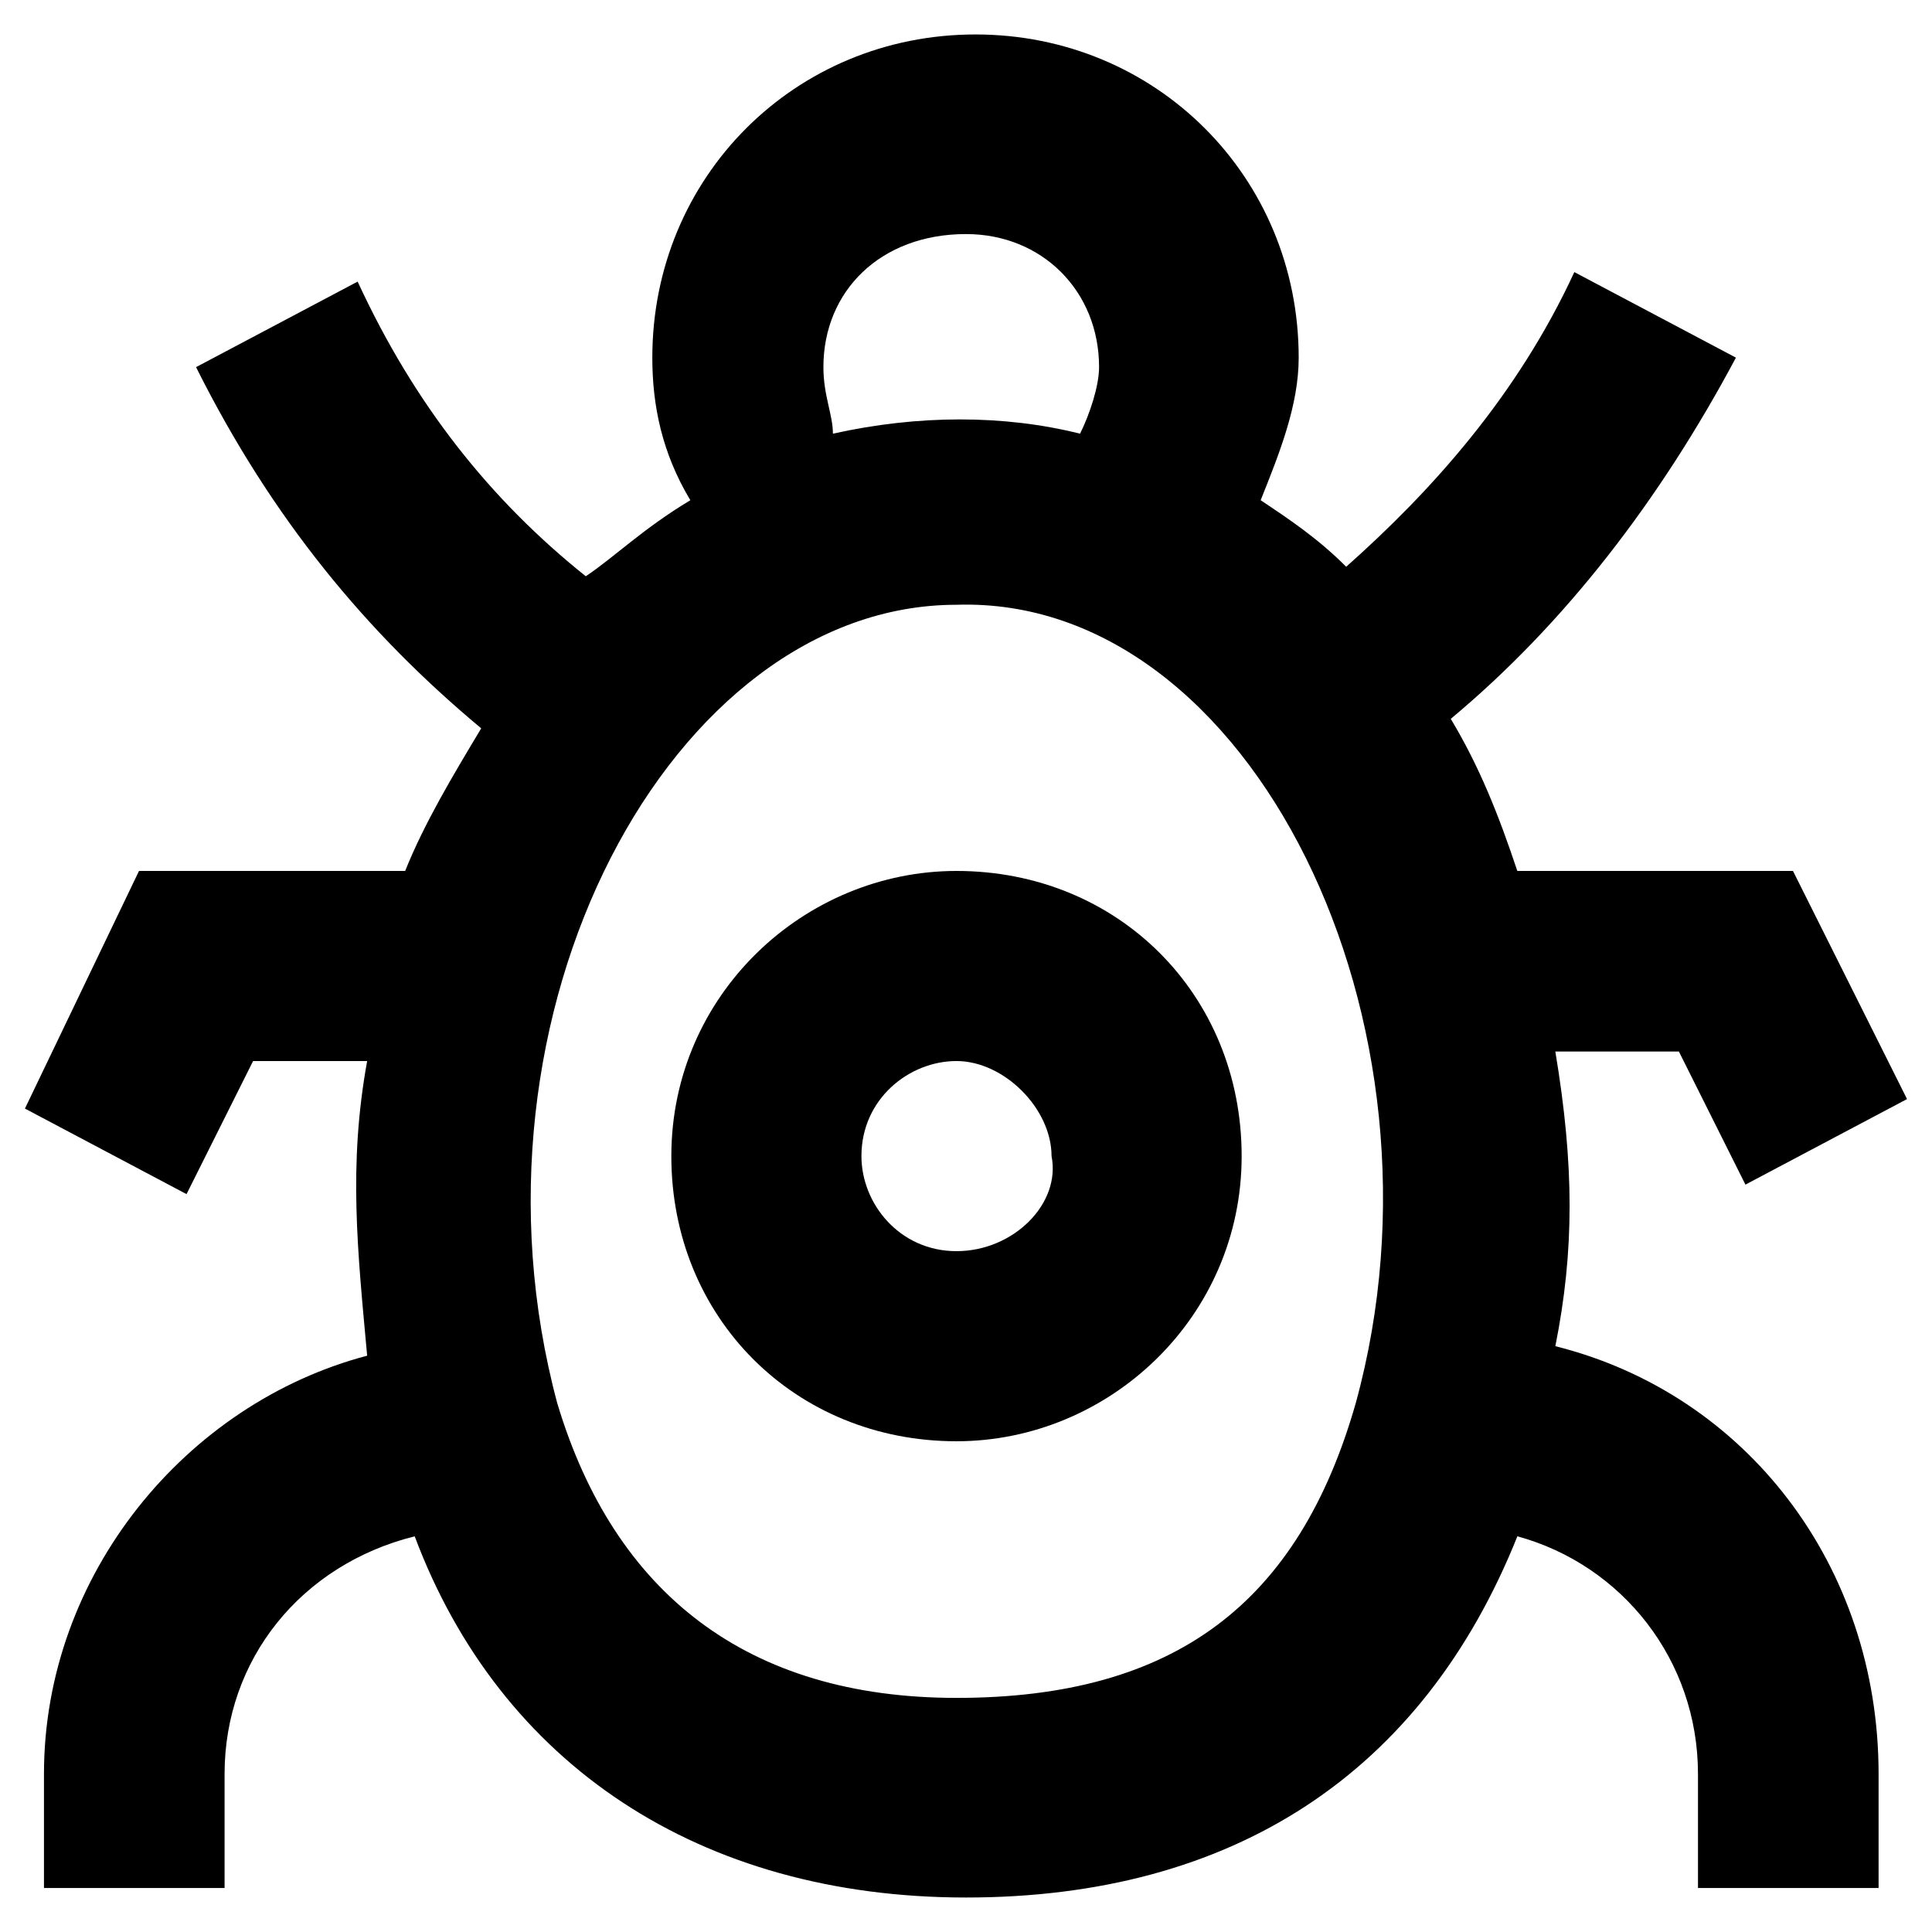 <?xml version="1.0" encoding="UTF-8"?>
<!-- Uploaded to: SVG Repo, www.svgrepo.com, Generator: SVG Repo Mixer Tools -->
<svg fill="#000000" width="800px" height="800px" version="1.1" viewBox="144 144 512 512" xmlns="http://www.w3.org/2000/svg">
 <g>
  <path d="m556.18 500.76c5.039-25.191 5.039-47.863 0-78.09h32.746l17.633 35.266 42.824-22.672-30.227-60.457h-73.051c-5.039-15.113-10.078-27.711-17.633-40.305 30.23-25.191 55.418-57.938 75.57-95.723l-42.824-22.672c-15.113 32.746-37.785 57.938-60.457 78.09-7.559-7.559-15.113-12.594-22.672-17.633 5.039-12.594 10.078-25.191 10.078-37.785 0-47.863-37.785-85.648-85.648-85.648s-85.648 37.785-85.648 85.648c0 12.594 2.519 25.191 10.078 37.785-12.598 7.555-20.156 15.113-27.711 20.152-25.191-20.152-45.344-45.344-60.457-78.09l-42.824 22.668c20.152 40.305 45.344 70.535 75.57 95.723-7.559 12.598-15.113 25.191-20.152 37.789h-70.535l-30.23 62.977 42.824 22.672 17.637-35.27h30.23c-5.039 27.711-2.519 50.383 0 78.09-47.863 12.594-85.648 57.938-85.648 110.84v30.23h47.863v-30.23c0-30.23 20.152-55.418 50.383-62.977 22.672 60.457 75.57 95.723 146.11 95.723s120.91-32.746 146.11-95.723c27.711 7.559 47.863 32.746 47.863 62.977v30.23h47.863v-30.23c-0.008-55.418-35.277-100.76-85.656-113.36zm-156.18-294.73c20.152 0 35.266 15.113 35.266 35.266 0 5.039-2.519 12.594-5.039 17.633-20.152-5.039-42.824-5.039-65.496 0 0-5.035-2.519-10.074-2.519-17.633 0-20.152 15.117-35.266 37.789-35.266zm103.28 309.84c-15.113 52.898-47.863 78.09-105.8 78.09-55.418 0-90.688-27.711-105.8-78.09-27.711-103.28 30.23-211.6 105.8-211.6 78.09-2.519 133.51 110.84 105.8 211.6z"/>
  <path d="m397.48 374.81c-40.305 0-75.57 32.746-75.57 75.57 0 42.824 32.746 75.57 75.57 75.57 40.305 0 75.57-32.746 75.57-75.57 0-42.824-32.746-75.57-75.57-75.57zm0 100.76c-15.113 0-25.191-12.594-25.191-25.191 0-15.113 12.594-25.191 25.191-25.191 12.594 0 25.191 12.594 25.191 25.191 2.516 12.598-10.078 25.191-25.191 25.191z"/>
 </g>
</svg>